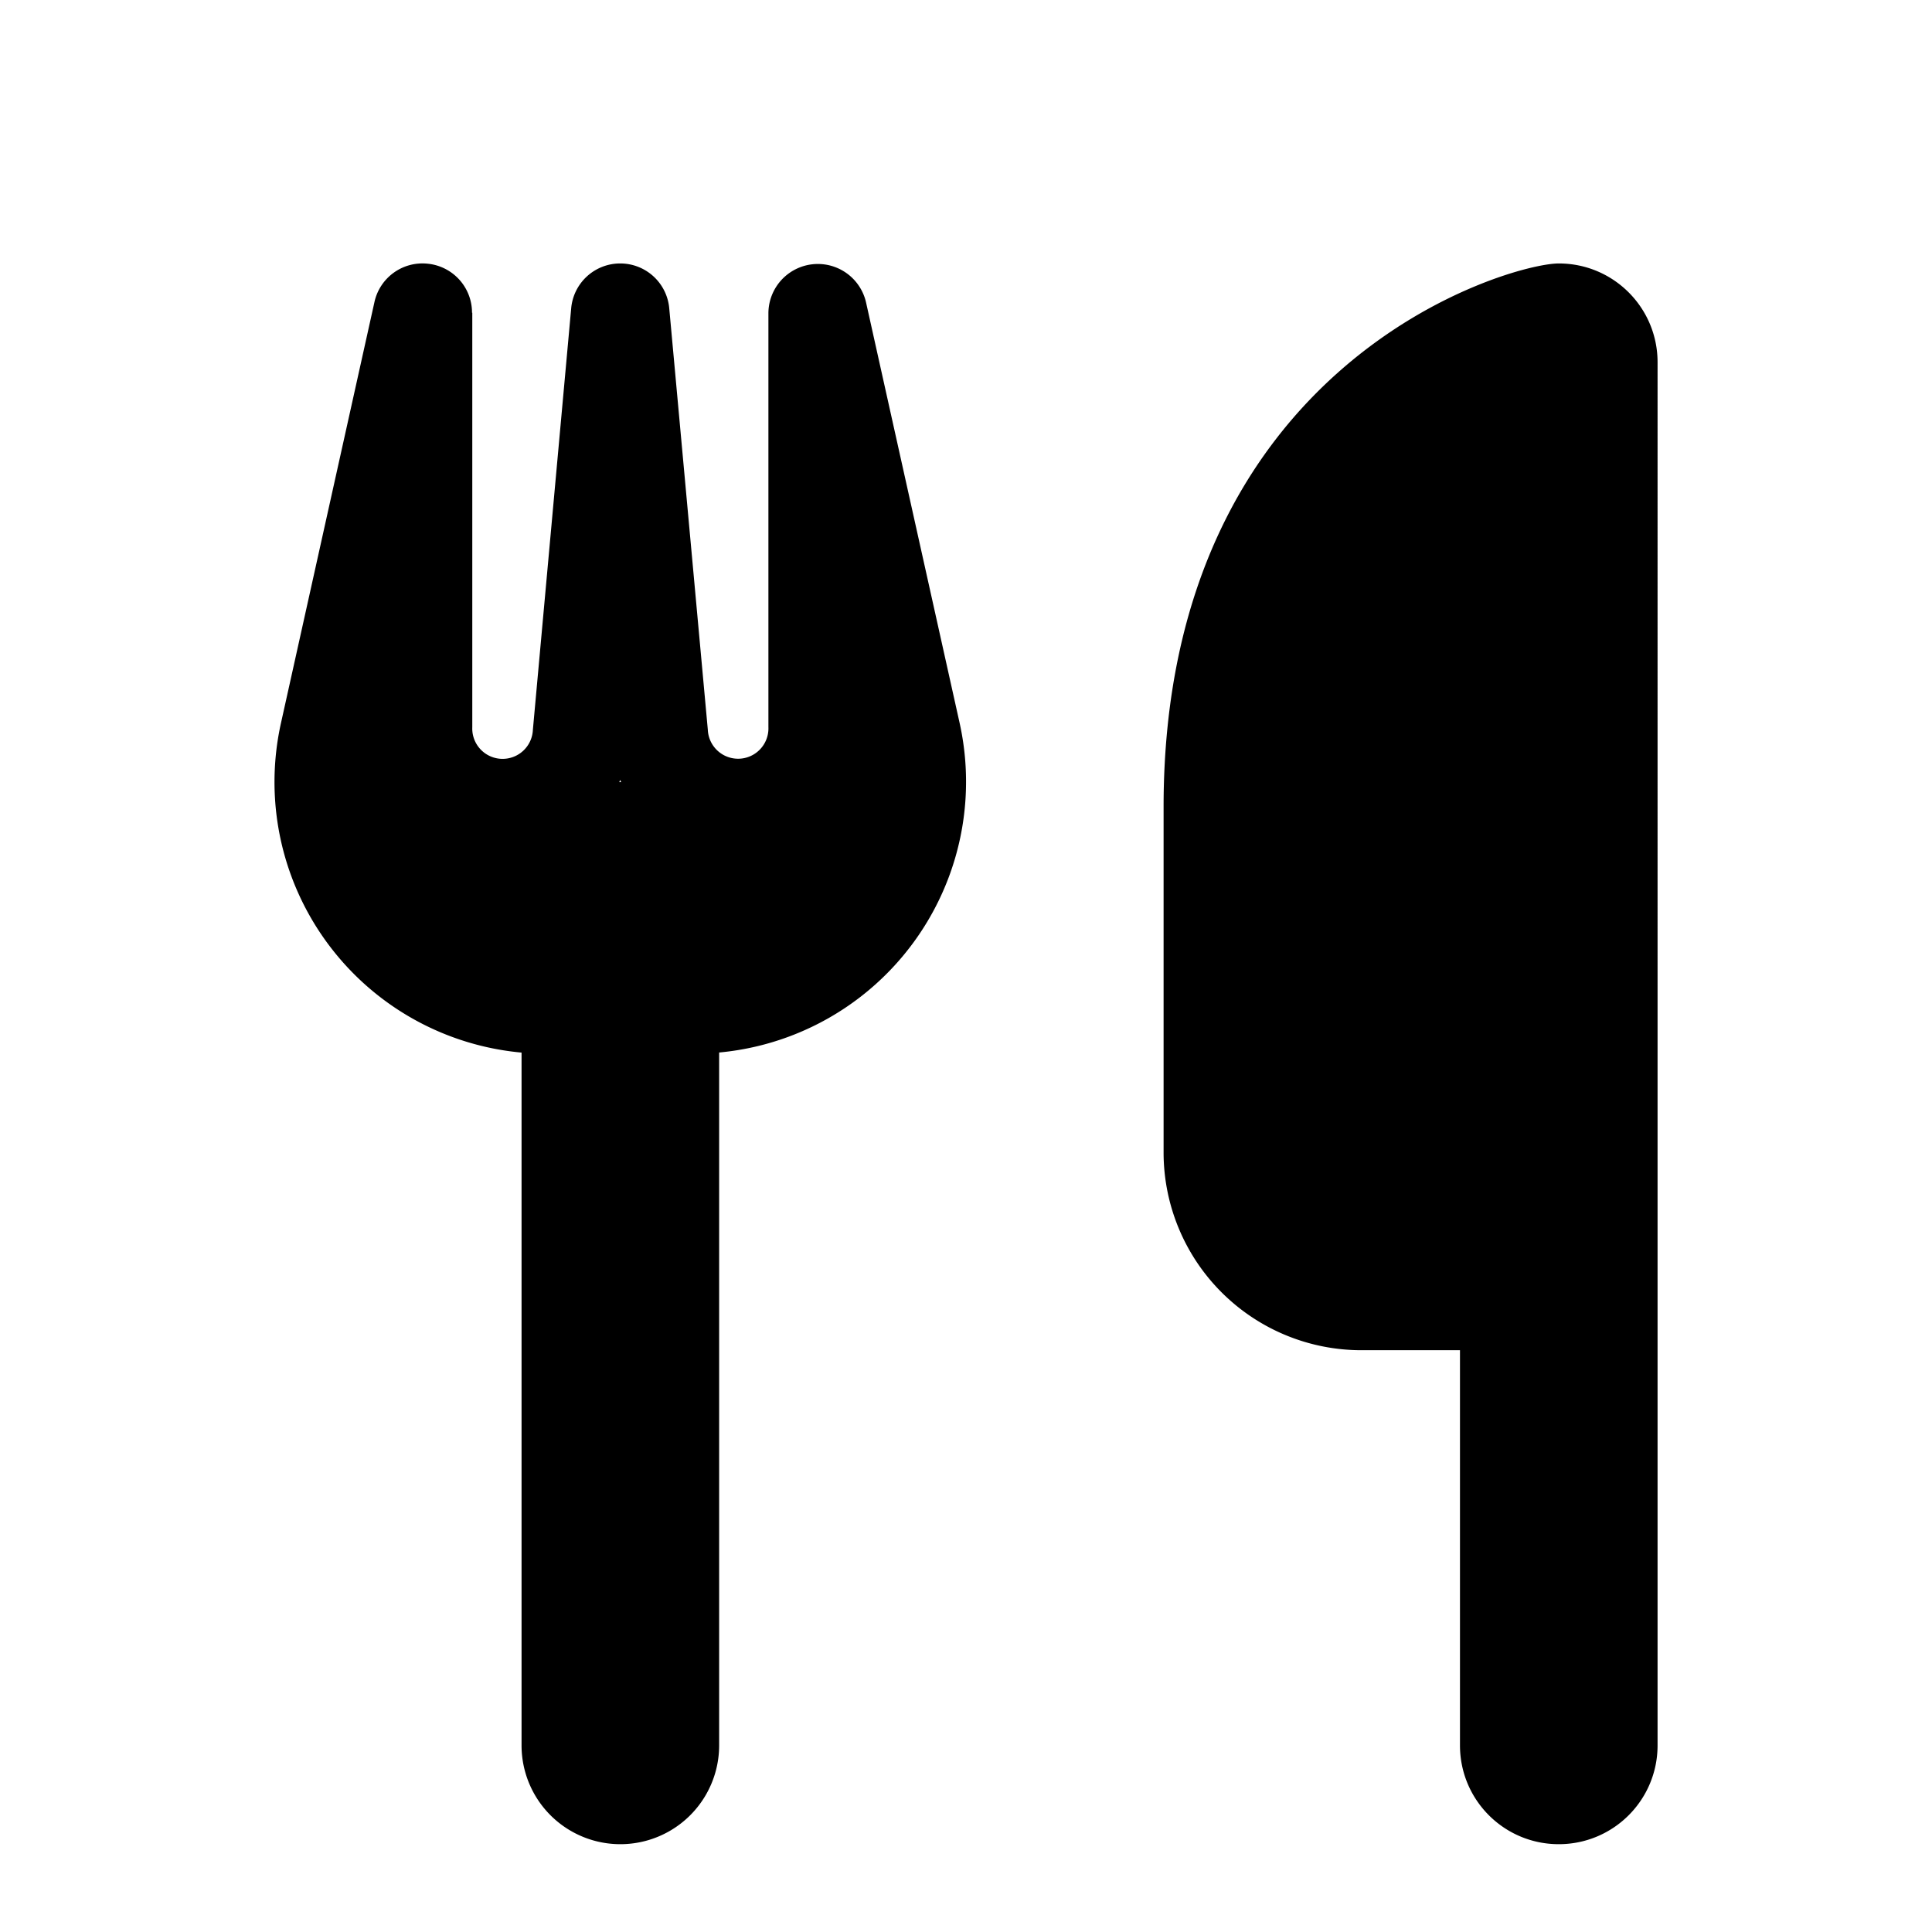 <?xml version="1.0" encoding="UTF-8"?> <svg xmlns="http://www.w3.org/2000/svg" width="22" height="22"><path d="M17.75 3c-.563 0-4.5 1.125-4.5 6.188v3.937a2.252 2.252 0 0 0 2.25 2.25h1.125v4.5c0 .622.503 1.125 1.125 1.125s1.125-.503 1.125-1.125V4.125c0-.622-.503-1.125-1.125-1.125Zm-12.375.563a.56.56 0 0 0-.503-.56.56.56 0 0 0-.608.436L3.2 8.231a3.094 3.094 0 0 0 2.739 3.755v7.889a1.124 1.124 0 1 0 2.25 0v-7.89a3.096 3.096 0 0 0 2.738-3.754L9.861 3.44a.563.563 0 0 0-1.111.123V8.28a.345.345 0 0 1-.69.029l-.439-4.796A.56.56 0 0 0 7.062 3a.56.56 0 0 0-.558.513L6.068 8.31a.345.345 0 0 1-.69-.028V3.561h-.003Zm1.698 5.343H7.052l.01-.024.011.024Z"></path></svg> 